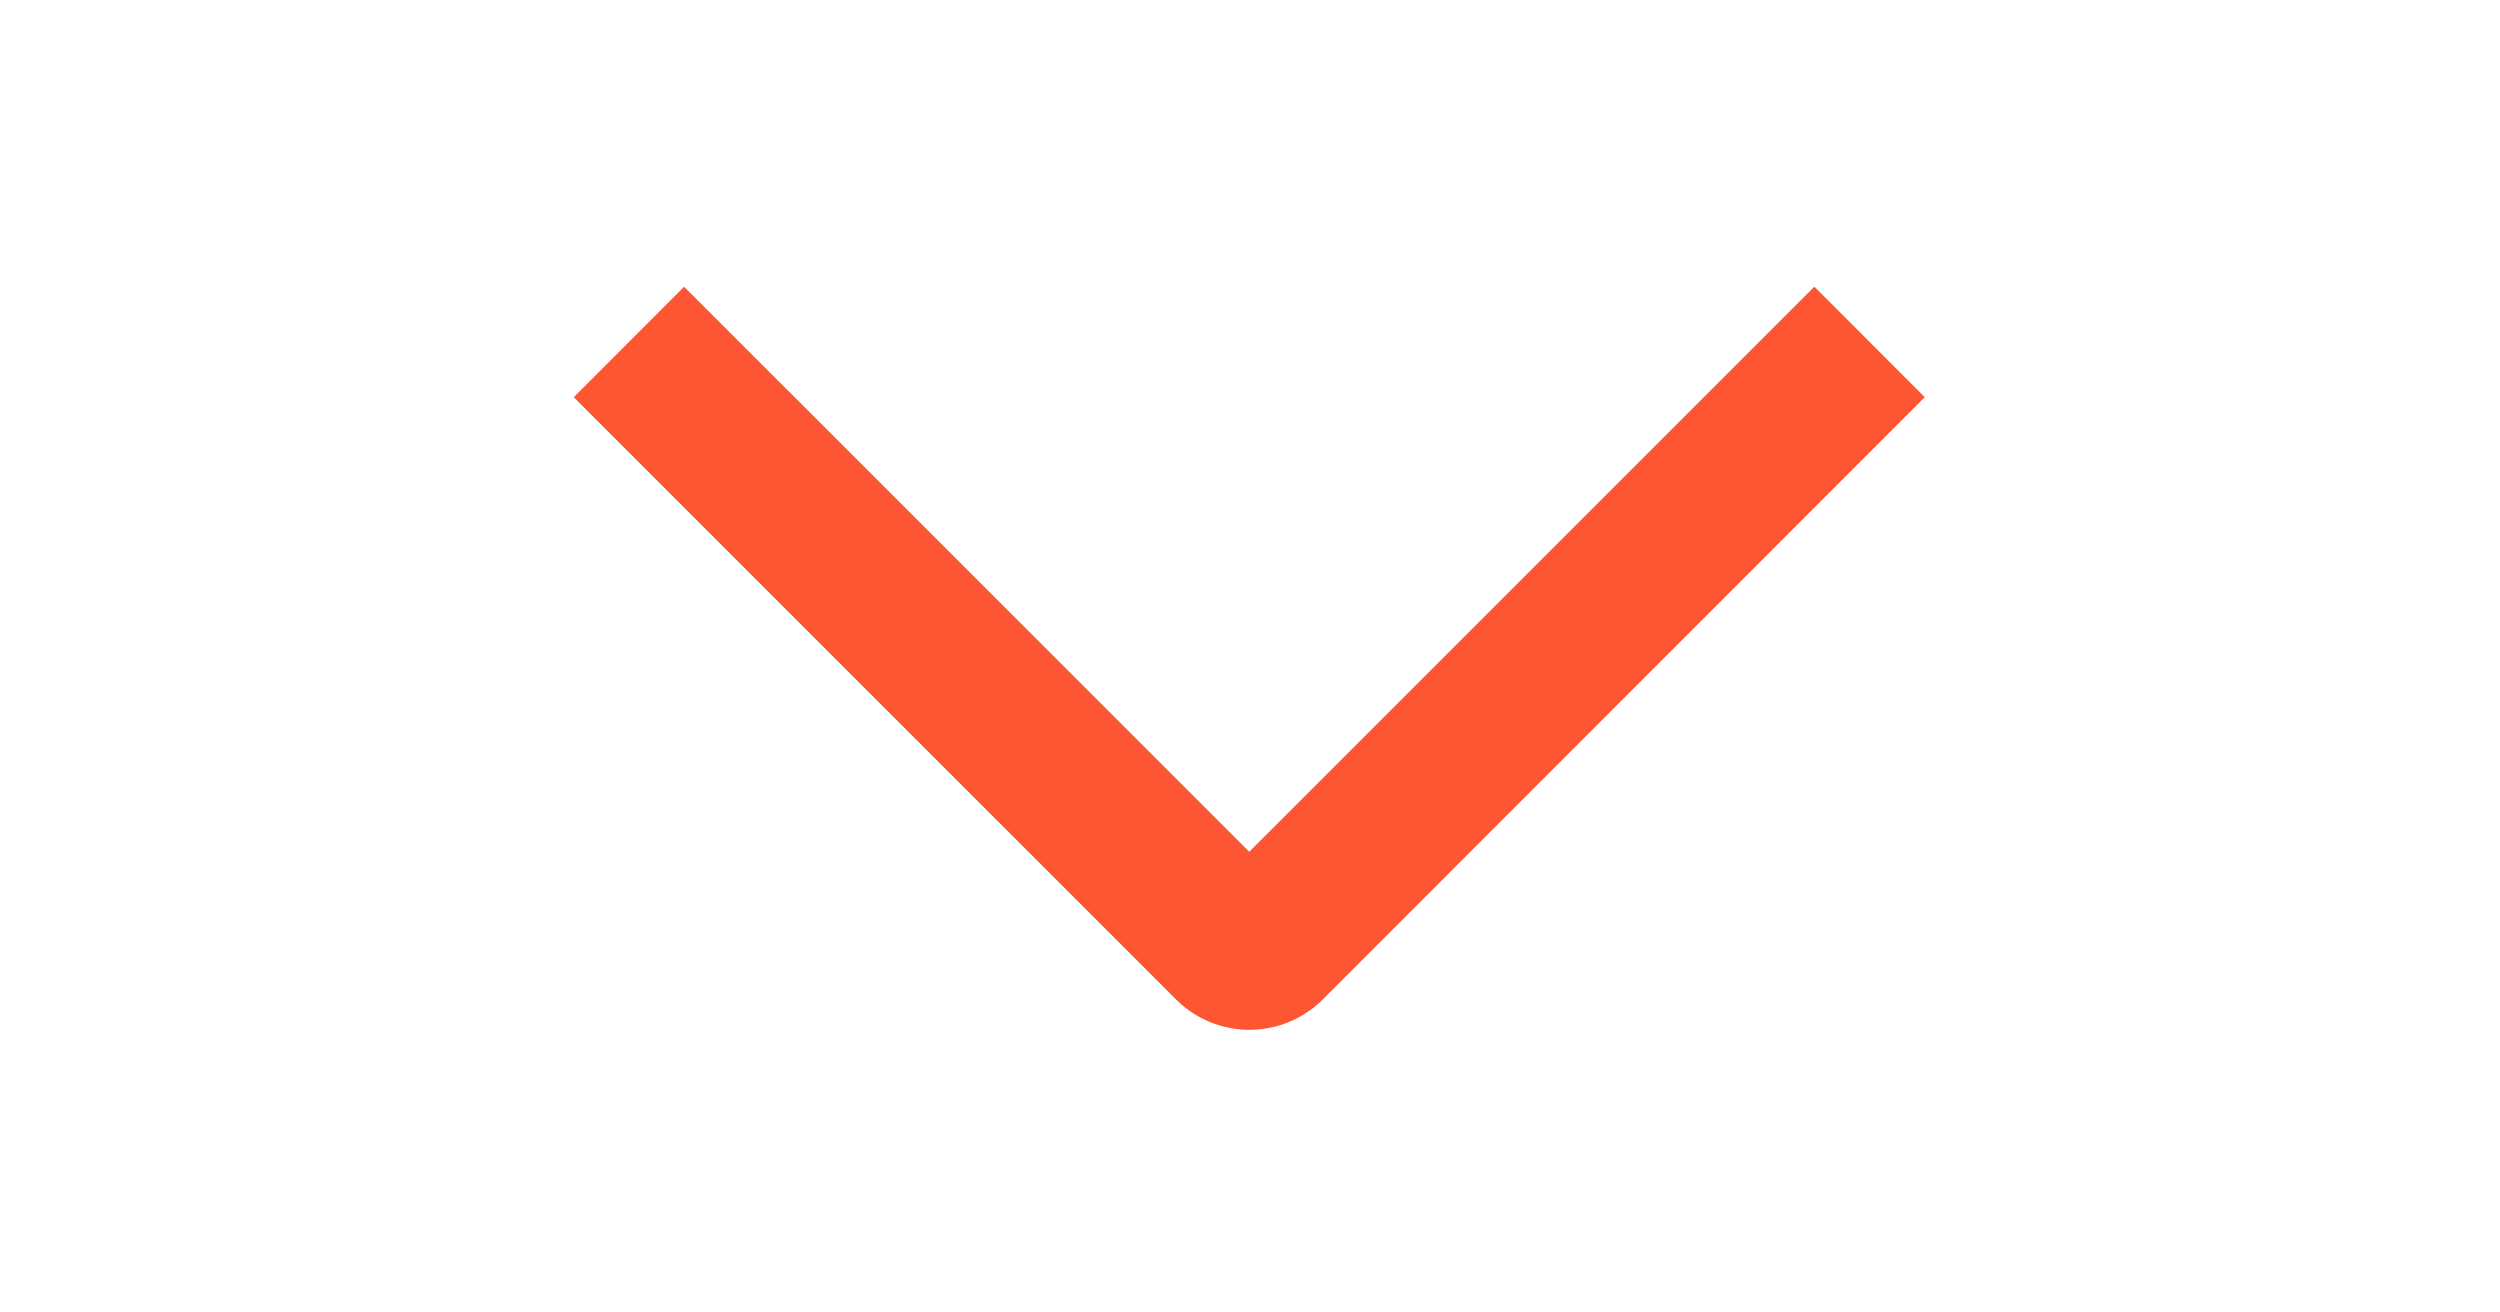 <svg xmlns="http://www.w3.org/2000/svg" width="40" height="21" fill="none"><g clip-path="url(#a)"><path fill="#FE5533" d="m29.03 4.587 1.766 1.768-9.628 9.632a1.66 1.66 0 0 1-2.355 0L9.18 6.355l1.766-1.767 9.042 9.04 9.042-9.041Z"/></g><defs><clipPath id="a"><path fill="#fff" d="M40 .5v20H0V.5z"/></clipPath></defs></svg>